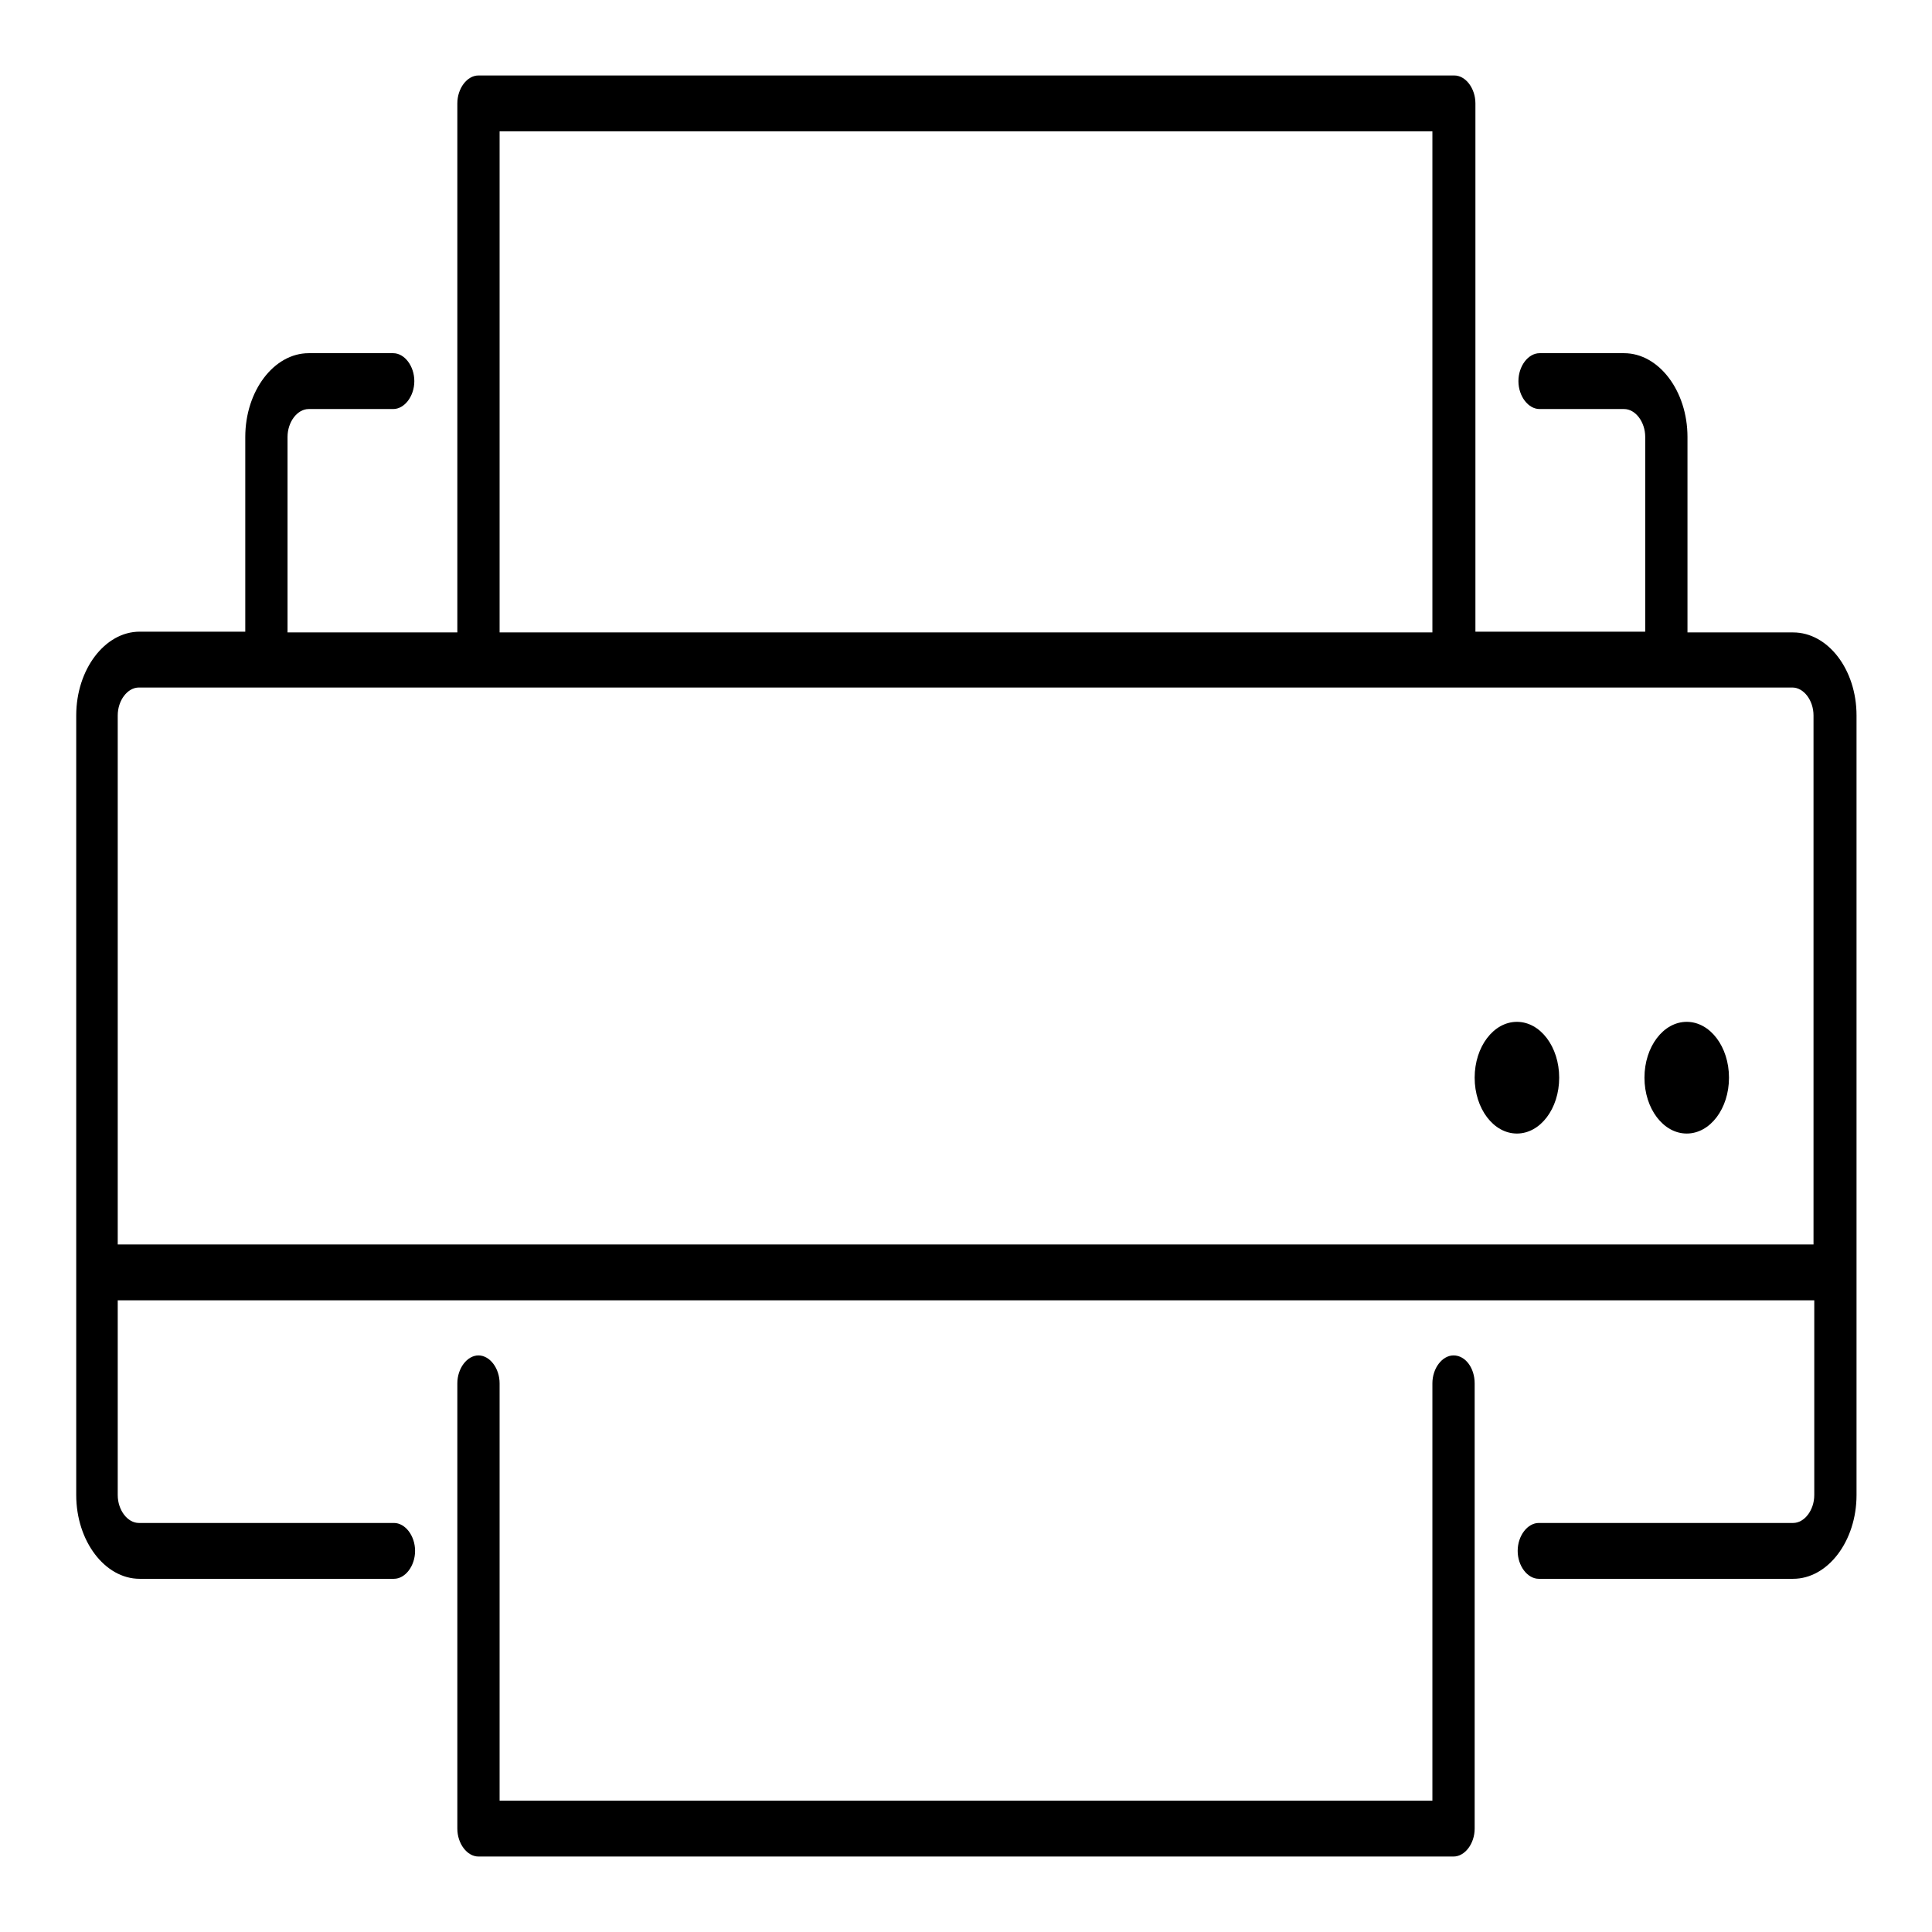 <?xml version="1.0" encoding="utf-8"?>
<!-- Svg Vector Icons : http://www.onlinewebfonts.com/icon -->
<!DOCTYPE svg PUBLIC "-//W3C//DTD SVG 1.1//EN" "http://www.w3.org/Graphics/SVG/1.1/DTD/svg11.dtd">
<svg version="1.1" xmlns="http://www.w3.org/2000/svg" xmlns:xlink="http://www.w3.org/1999/xlink" x="0px" y="0px" viewBox="0 0 256 256" enable-background="new 0 0 256 256" xml:space="preserve">
<g><g><path fill="#000000" d="M237.6,83.8h-14V57.9c0-6.1-3.8-11.1-8.4-11.1h-11.2c-1.5,0-2.8,1.7-2.8,3.7c0,2,1.3,3.7,2.8,3.7h11.2c1.5,0,2.8,1.7,2.8,3.7v25.8h-22.5V13.7c0-2-1.3-3.7-2.8-3.7H63.4c-1.5,0-2.8,1.7-2.8,3.7v70.1H38.1V57.9c0-2,1.3-3.7,2.8-3.7h11.2c1.5,0,2.8-1.7,2.8-3.7c0-2-1.3-3.7-2.8-3.7H40.9c-4.6,0-8.4,5-8.4,11.1v25.8h-14c-4.6,0-8.4,5-8.4,11.1v103.3c0,6.1,3.8,11.1,8.4,11.1h33.7c1.5,0,2.8-1.7,2.8-3.7c0-2-1.3-3.7-2.8-3.7H18.4c-1.5,0-2.8-1.7-2.8-3.7v-25.8h224.8v25.8c0,2-1.3,3.7-2.8,3.7h-33.7c-1.5,0-2.8,1.7-2.8,3.7c0,2,1.3,3.7,2.8,3.7h33.7c4.6,0,8.4-5,8.4-11.1V94.8C246,88.7,242.2,83.8,237.6,83.8z M66.2,17.4h123.6v66.4H66.2V17.4z M15.6,164.9V94.8c0-2,1.3-3.7,2.8-3.7h219.1c1.5,0,2.8,1.7,2.8,3.7v70.1H15.6L15.6,164.9z M192.6,179.6c-1.5,0-2.8,1.7-2.8,3.7v55.3H66.2v-55.3c0-2-1.3-3.7-2.8-3.7c-1.5,0-2.8,1.7-2.8,3.7v59c0,2,1.3,3.7,2.8,3.7h129.2c1.5,0,2.8-1.7,2.8-3.7v-59C195.4,181.3,194.2,179.6,192.6,179.6L192.6,179.6z M217.9,142.8c0,4.1,2.5,7.4,5.6,7.4c3.1,0,5.6-3.3,5.6-7.4c0-4.1-2.5-7.4-5.6-7.4C220.4,135.4,217.9,138.7,217.9,142.8z M195.4,142.8c0,4.1,2.5,7.4,5.6,7.4s5.6-3.3,5.6-7.4c0-4.1-2.5-7.4-5.6-7.4S195.4,138.7,195.4,142.8z"/></g></g>
</svg>